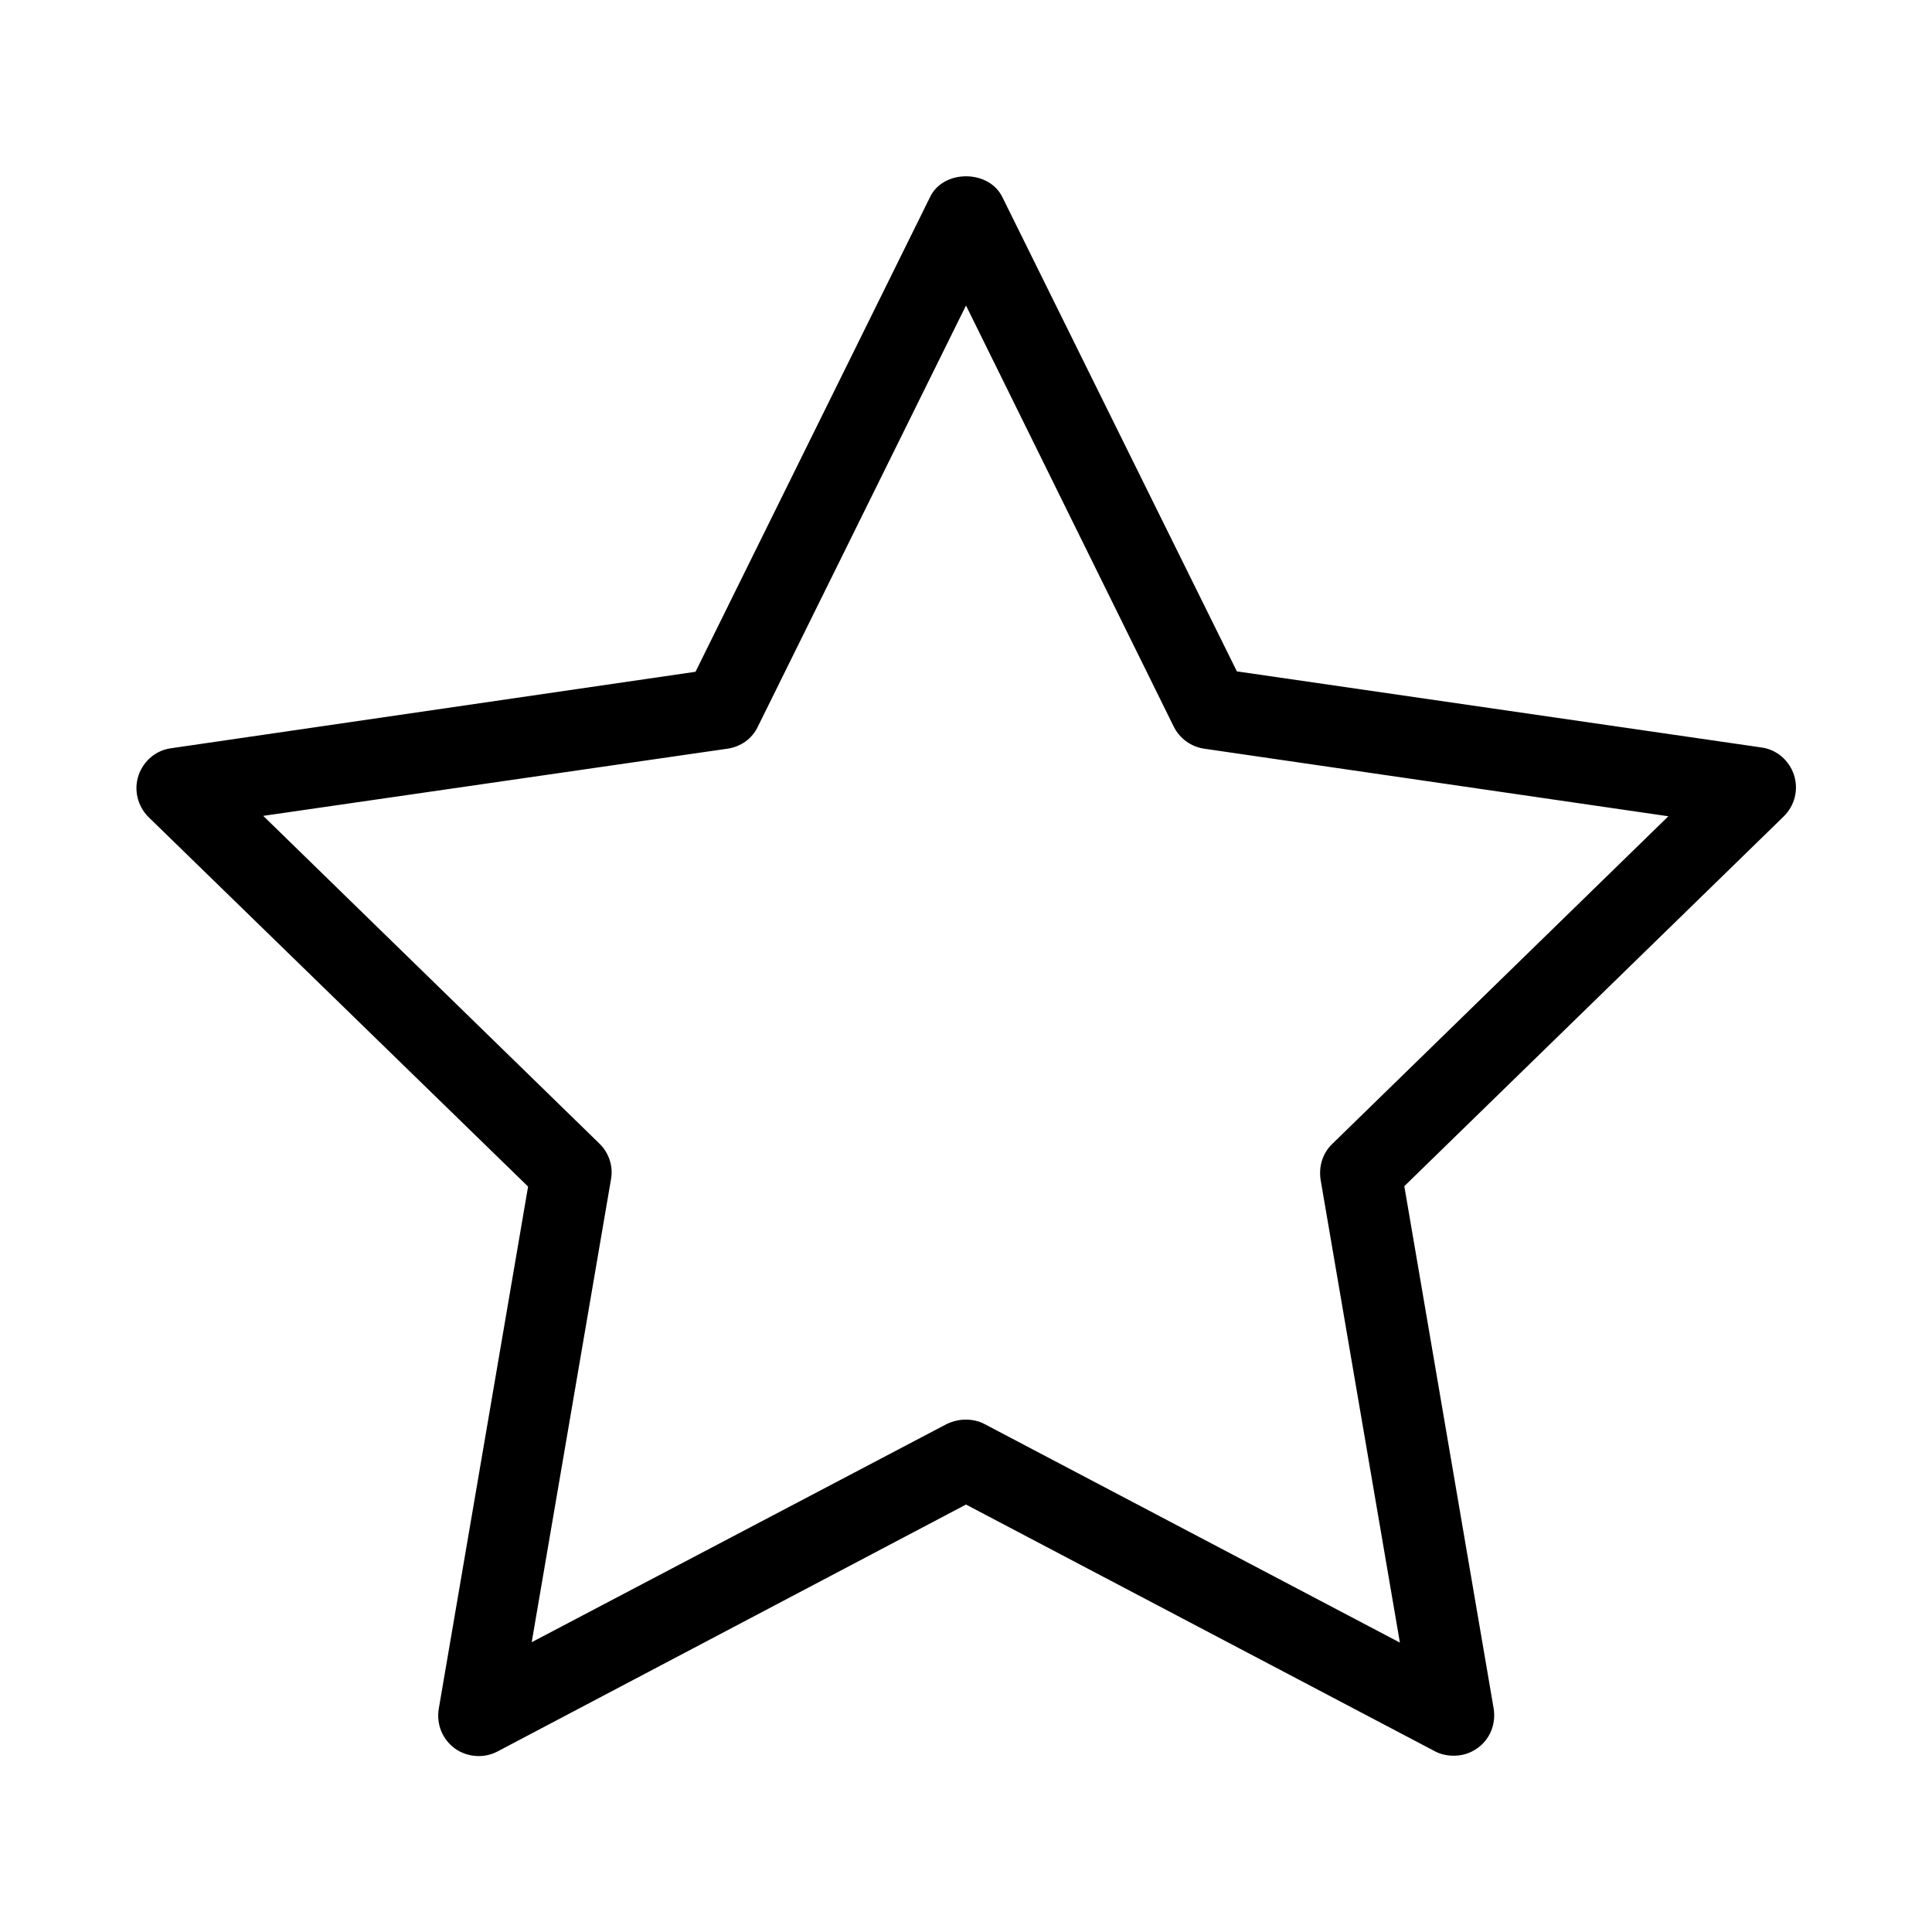 <svg id="Layer_1" enable-background="new 0 0 48 48" height="512" viewBox="0 0 48 48" width="512" xmlns="http://www.w3.org/2000/svg"><path d="m13.12 29.48-2.22 12.98c-.06.38.09.75.4.98.31.22.72.25 1.05.08l11.65-6.14 11.65 6.13c.15.08.31.11.47.11.21 0 .41-.06.59-.19.31-.22.46-.6.4-.98l-2.22-12.98 9.43-9.19c.27-.27.37-.66.25-1.03-.12-.36-.43-.63-.81-.68l-13.03-1.89-5.83-11.79c-.34-.68-1.46-.68-1.79 0l-5.83 11.8-13.03 1.9c-.38.05-.69.32-.81.68s-.02.76.25 1.03zm4.96-10.88c.33-.05.61-.25.75-.55l5.17-10.46 5.16 10.46c.15.3.43.5.75.55l11.54 1.68-8.35 8.14c-.24.23-.34.56-.29.89l1.97 11.5-10.32-5.43c-.15-.08-.31-.11-.47-.11s-.32.04-.47.11l-10.31 5.42 1.97-11.5c.06-.32-.05-.66-.29-.89l-8.35-8.14z"/></svg>